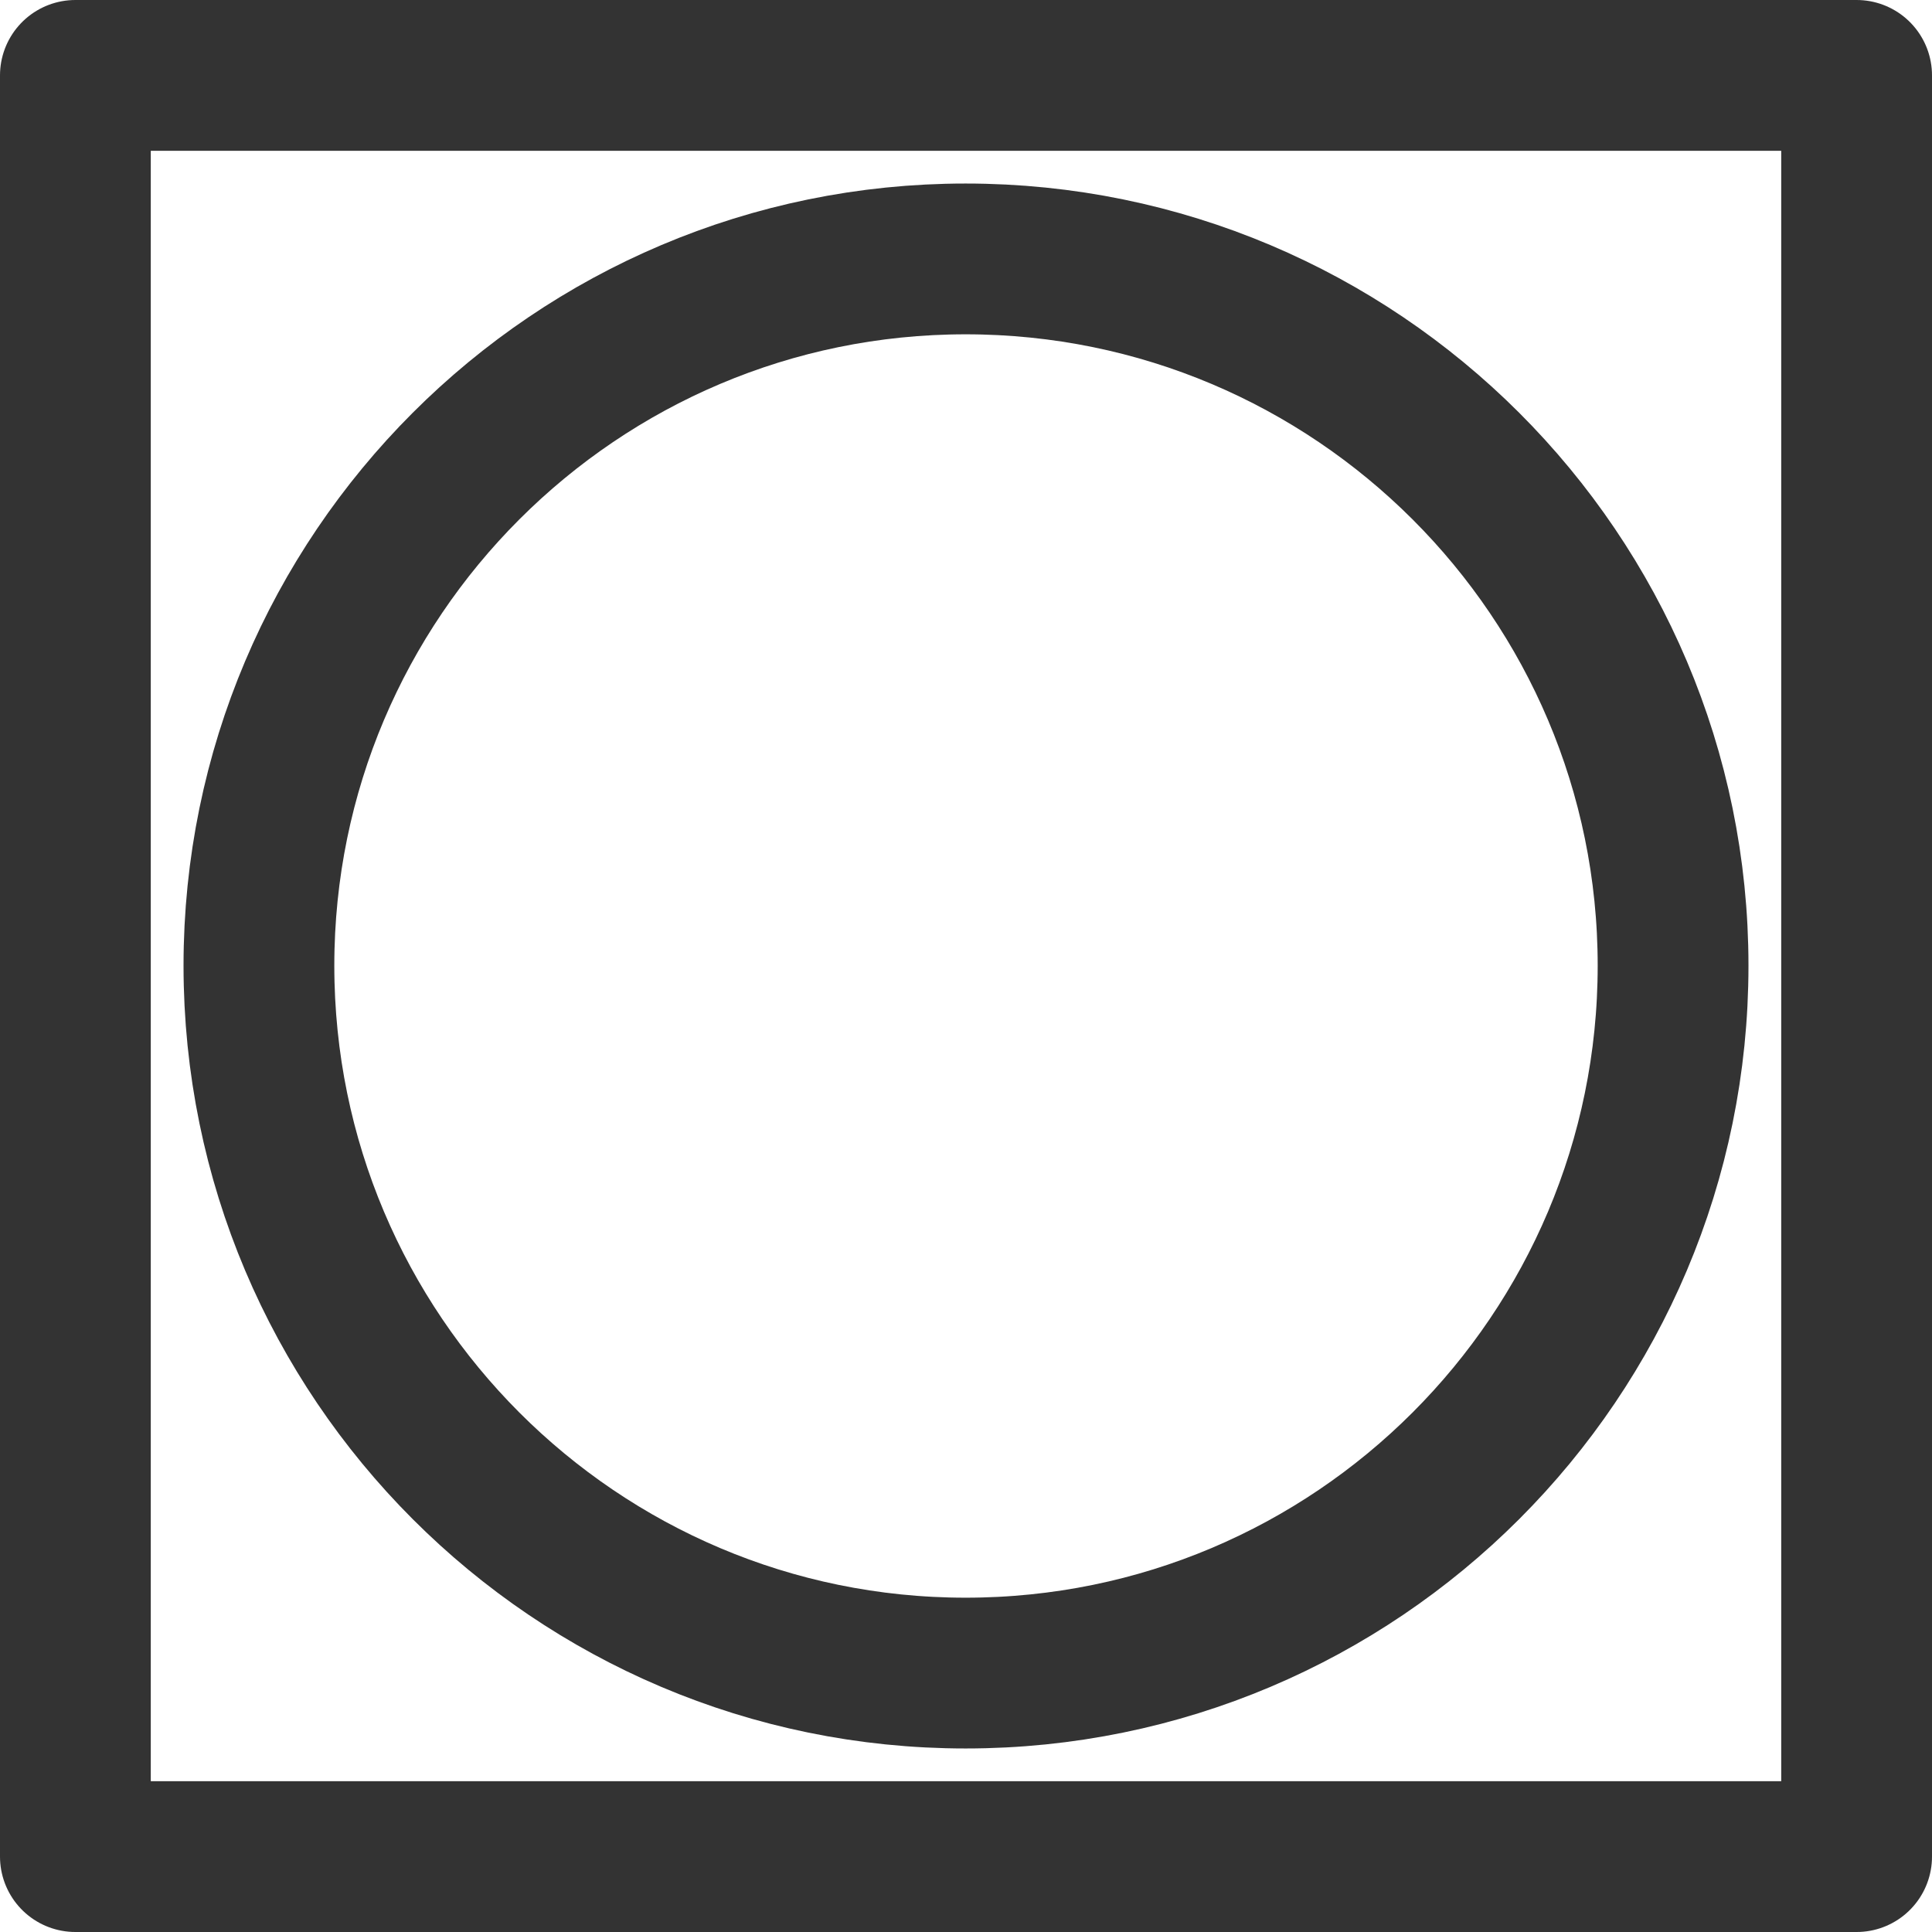 <?xml version="1.0" encoding="UTF-8"?>
<!DOCTYPE svg PUBLIC "-//W3C//DTD SVG 1.1//EN" "http://www.w3.org/Graphics/SVG/1.1/DTD/svg11.dtd">
<!-- Creator: CorelDRAW 2019 (64-Bit) -->
<svg xmlns="http://www.w3.org/2000/svg" xml:space="preserve" width="205px" height="205px" version="1.1" style="shape-rendering:geometricPrecision; text-rendering:geometricPrecision; image-rendering:optimizeQuality; fill-rule:evenodd; clip-rule:evenodd"
viewBox="0 0 25.37 25.37"
 xmlns:xlink="http://www.w3.org/1999/xlink">
 <defs>
  <style type="text/css">
   <![CDATA[
    .str0 {stroke:#333333;stroke-width:1.98;stroke-miterlimit:22.926}
    .str1 {stroke:#333333;stroke-width:1.98;stroke-linecap:round;stroke-linejoin:round;stroke-miterlimit:22.926}
    .fil0 {fill:none}
   ]]>
  </style>
 </defs>
 <g id="Слой_x0020_2">
  <g id="_1897399187136">
   <path class="fil0 str0" d="M12.68 3.4c5.13,0 9.29,4.16 9.29,9.28 0,5.13 -4.16,9.29 -9.29,9.29 -5.12,0 -9.28,-4.16 -9.28,-9.29 0,-5.12 4.16,-9.28 9.28,-9.28z"/>
   <polygon class="fil0 str1" points="0.99,0.99 24.38,0.99 24.38,24.38 0.99,24.38 "/>
  </g>
 </g>
</svg>
